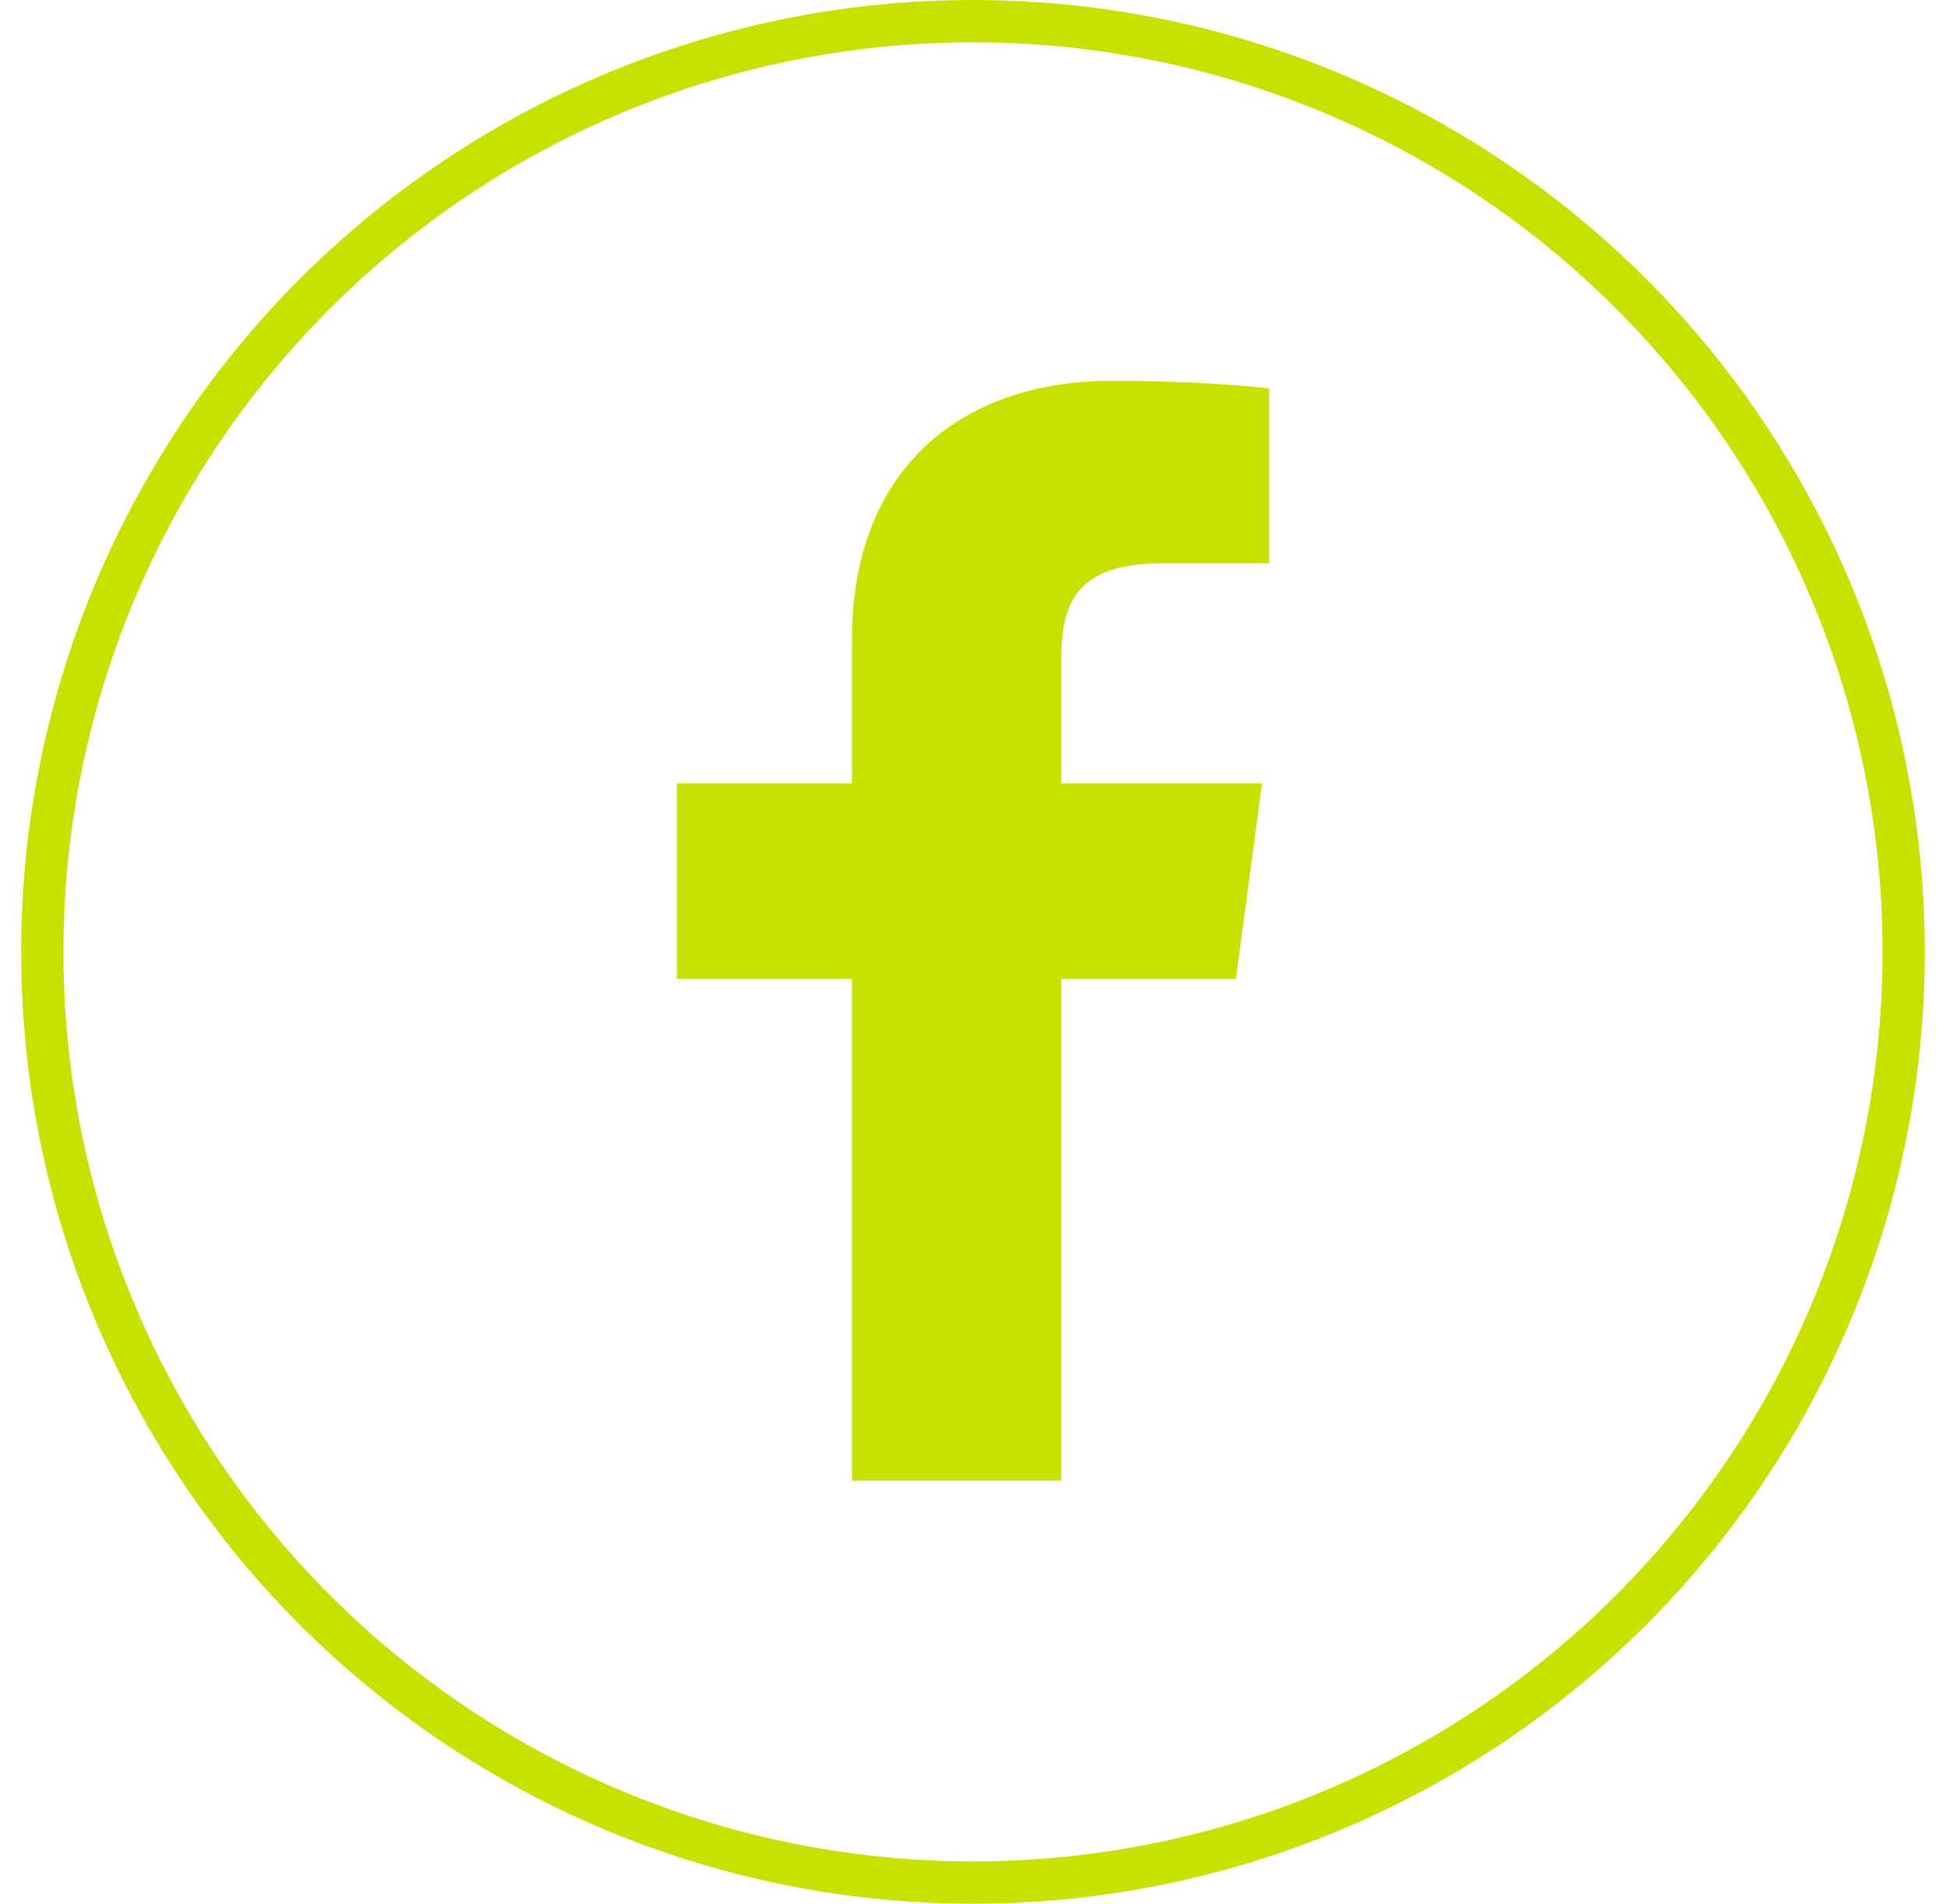 <svg width="46" height="45" viewBox="0 0 46 45" fill="none" xmlns="http://www.w3.org/2000/svg">
<circle cx="23" cy="22.5" r="22" stroke="#C8E100"/>
<path fill-rule="evenodd" clip-rule="evenodd" d="M25.087 35V23.14H29.215L29.833 18.518H25.087V15.567C25.087 14.229 25.472 13.317 27.463 13.317L30 13.316V9.182C29.56 9.126 28.055 9 26.301 9C22.642 9 20.139 11.154 20.139 15.11V18.518H16V23.14H20.139V35H25.087Z" fill="#C8E100"/>
</svg>
